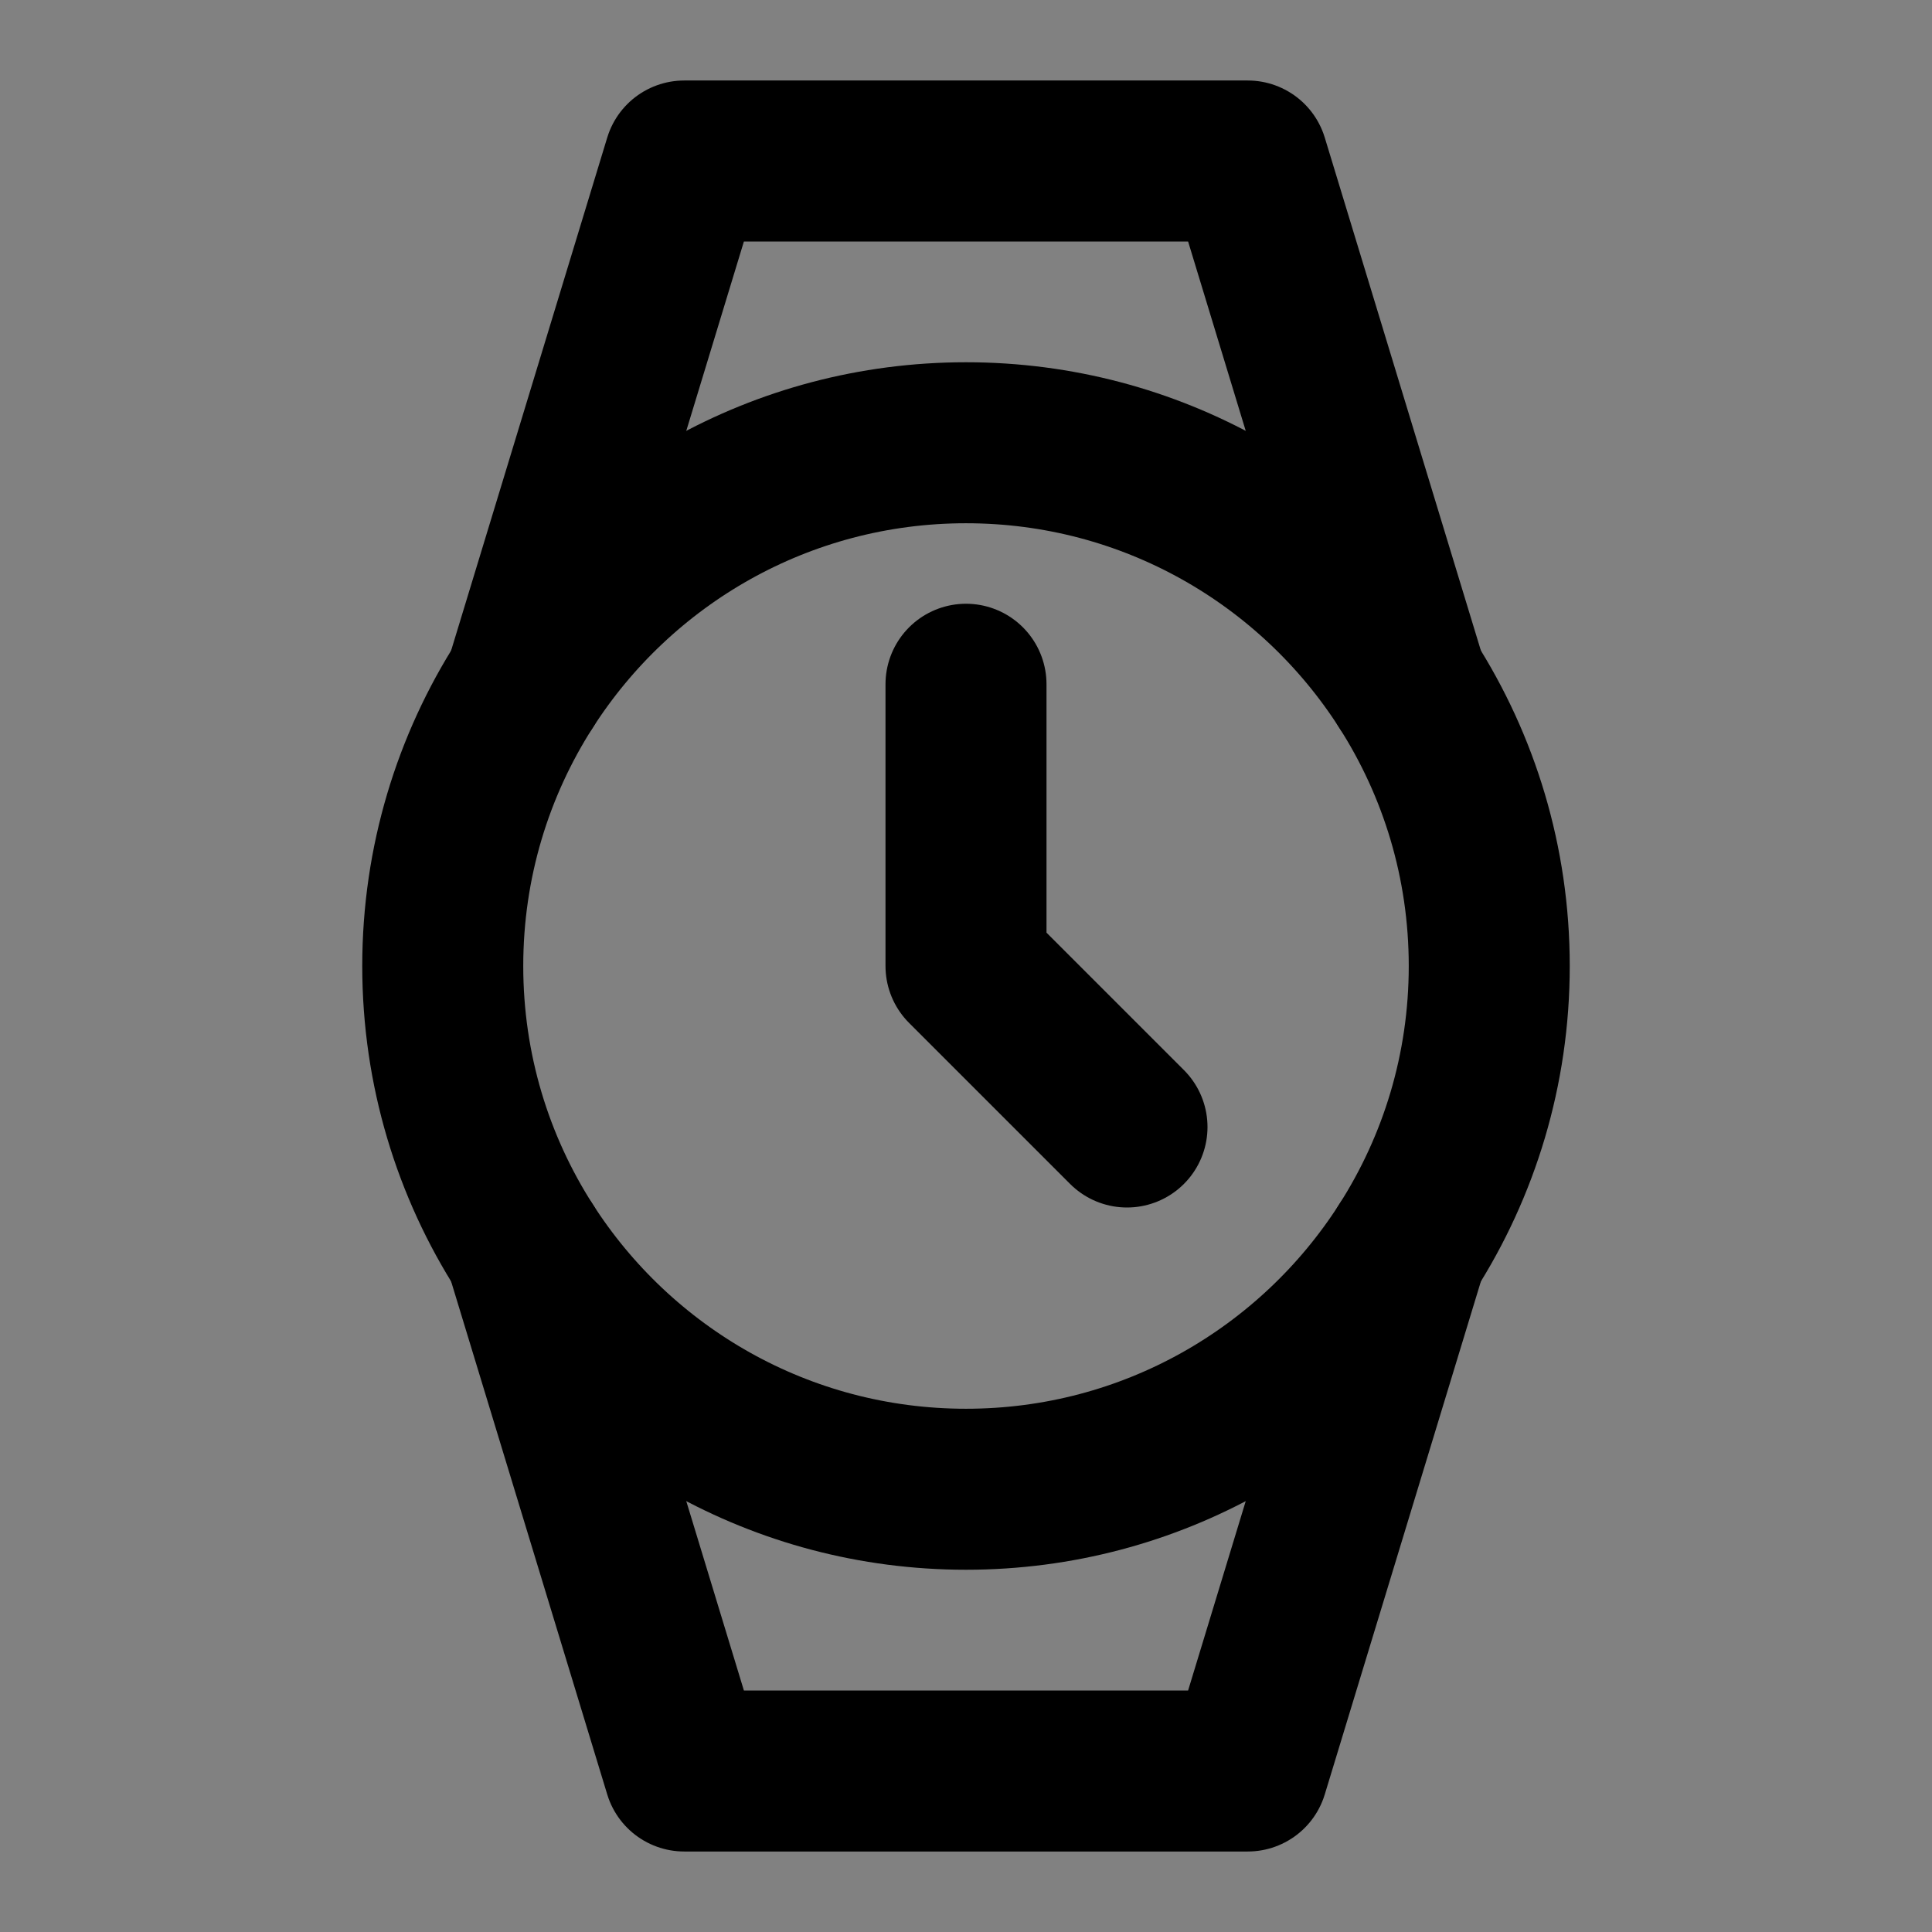 <?xml version="1.0" encoding="utf-8"?>
<svg width="800px" height="800px" viewBox="0 0 48 48" fill="none" xmlns="http://www.w3.org/2000/svg">
<rect x="0" y="0" width="48" height="48" fill="#808080" stroke="none"/>
<rect width="48" height="48" fill="white" fill-opacity="0.01"/>
<path d="M34.956 31L31 44H17L13.044 31" stroke="#000000" stroke-width="4" stroke-linecap="round" stroke-linejoin="round"/>
<path d="M13.044 17L17 4H31L34.956 17" stroke="#000000" stroke-width="4" stroke-linecap="round" stroke-linejoin="round"/>
<path d="M24 17V24L28 28" stroke="#000000" stroke-width="4" stroke-linecap="round" stroke-linejoin="round"/>
<path d="M37 24C37 26.577 36.25 28.979 34.956 31C32.646 34.608 28.602 37 24 37C19.398 37 15.354 34.608 13.044 31C11.75 28.979 11 26.577 11 24C11 21.423 11.75 19.021 13.044 17C15.354 13.392 19.398 11 24 11C28.602 11 32.646 13.392 34.956 17C36.25 19.021 37 21.423 37 24Z" stroke="#000000" stroke-width="4" stroke-linecap="round" stroke-linejoin="round"/>
</svg>